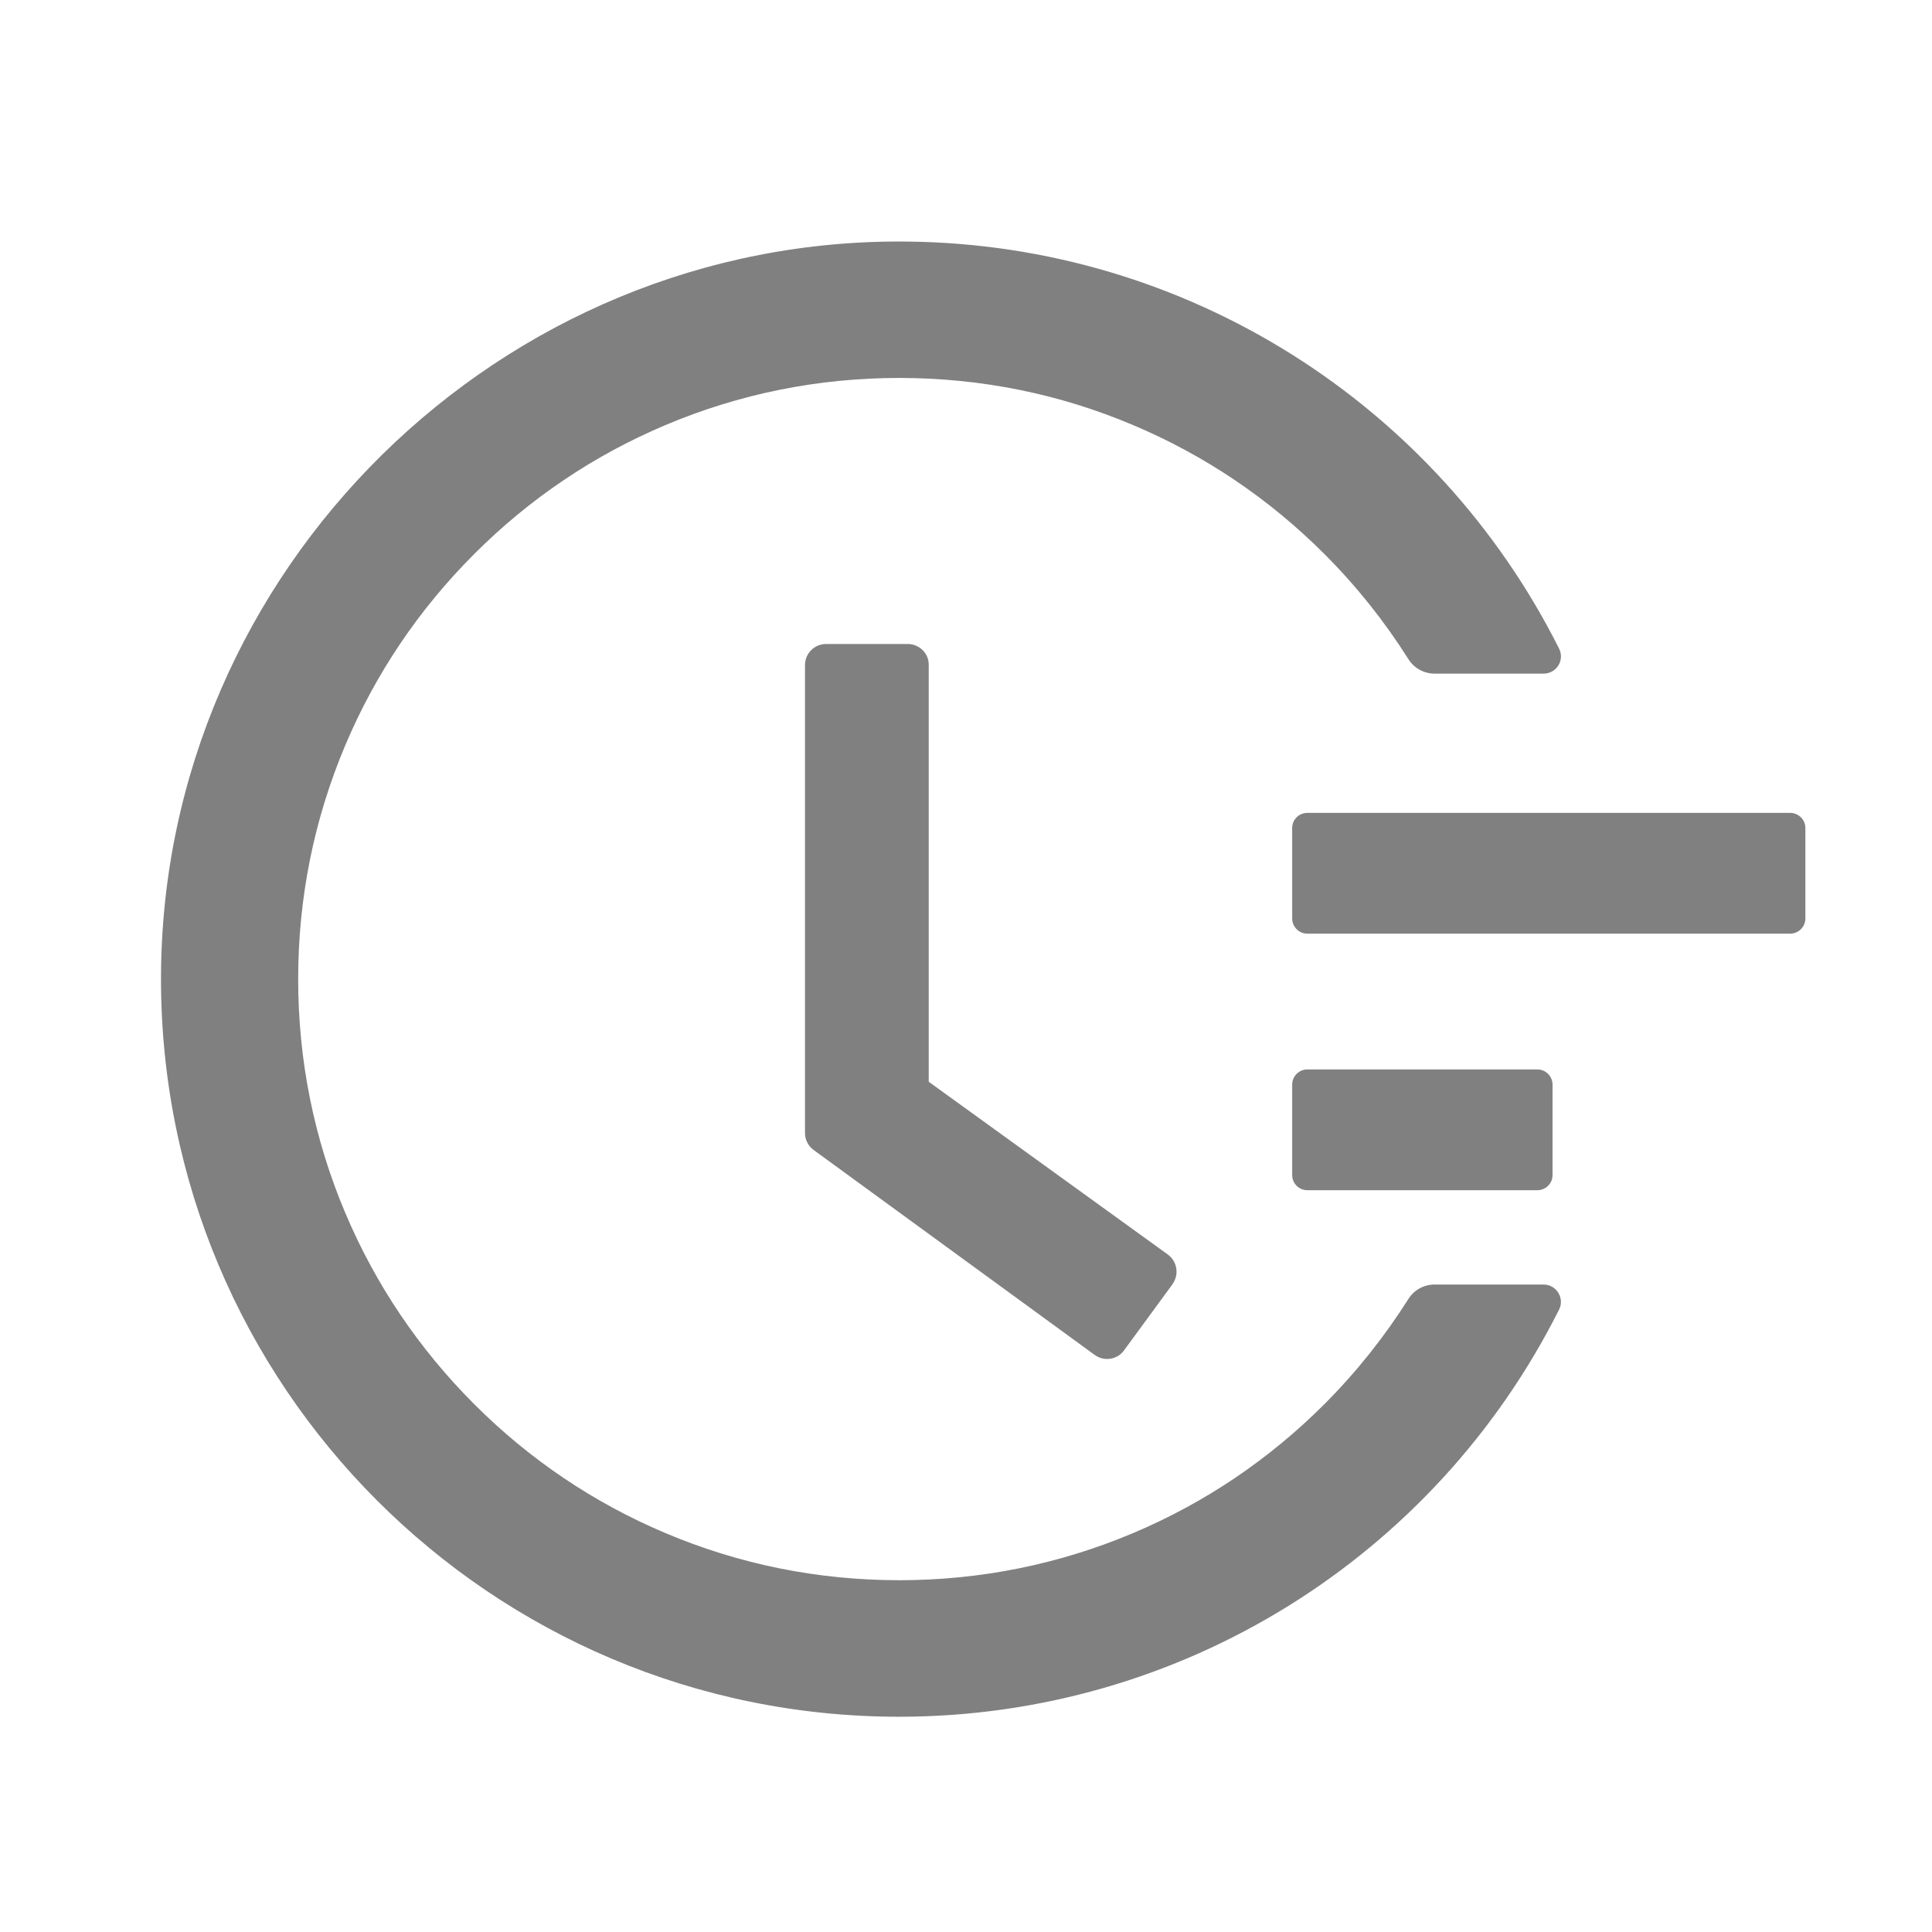 <svg xmlns="http://www.w3.org/2000/svg" xmlns:xlink="http://www.w3.org/1999/xlink" fill="none" version="1.1" width="24" height="24" viewBox="0 0 24 24"><defs><clipPath id="master_svg0_74_4958"><rect x="0" y="0" width="24" height="24" rx="0"/></clipPath></defs><g clip-path="url(#master_svg0_74_4958)"><g><path d="M22.239,10.098L16.239,10.098C16.136,10.098,16.052,10.182,16.052,10.285L16.052,11.41C16.052,11.513,16.136,11.598,16.239,11.598L22.239,11.598C22.342,11.598,22.427,11.513,22.427,11.41L22.427,10.285C22.427,10.182,22.342,10.098,22.239,10.098ZM19.098,13.285L16.239,13.285C16.136,13.285,16.052,13.37,16.052,13.473L16.052,14.598C16.052,14.701,16.136,14.785,16.239,14.785L19.098,14.785C19.202,14.785,19.286,14.701,19.286,14.598L19.286,13.473C19.286,13.37,19.202,13.285,19.098,13.285ZM11.277,8L10.262,8C10.117,8,10,8.117,10,8.262L10,14.075C10,14.159,10.04,14.237,10.108,14.286L13.598,16.831C13.715,16.916,13.879,16.892,13.963,16.775L14.566,15.952L14.566,15.95C14.65,15.833,14.624,15.669,14.507,15.584L11.537,13.438L11.537,8.262C11.54,8.117,11.42,8,11.277,8Z" fill="#808080" fill-opacity="1"/></g><g><path d="M19.175,15.957L17.82,15.957C17.689,15.957,17.565,16.025,17.495,16.137C17.197,16.608,16.85,17.044,16.452,17.443C15.765,18.13,14.966,18.669,14.077,19.044C13.156,19.433,12.179,19.63,11.171,19.63C10.161,19.63,9.184,19.433,8.265,19.044C7.377,18.669,6.577,18.13,5.891,17.443C5.204,16.756,4.665,15.957,4.29,15.069C3.901,14.15,3.704,13.173,3.704,12.162C3.704,11.152,3.901,10.177,4.29,9.256C4.665,8.368,5.204,7.569,5.891,6.882C6.577,6.195,7.377,5.656,8.265,5.281C9.184,4.892,10.163,4.695,11.171,4.695C12.181,4.695,13.159,4.892,14.077,5.281C14.966,5.656,15.765,6.195,16.452,6.882C16.85,7.28,17.197,7.716,17.495,8.187C17.565,8.3,17.689,8.368,17.82,8.368L19.175,8.368C19.337,8.368,19.44,8.199,19.367,8.056C17.839,5.016,14.741,3.041,11.281,3.001C6.216,2.937,2.009,7.084,2,12.144C1.991,17.213,6.099,21.326,11.169,21.326C14.673,21.326,17.823,19.344,19.367,16.269C19.44,16.126,19.334,15.957,19.175,15.957Z" fill="#808080" fill-opacity="1"/></g></g></svg>